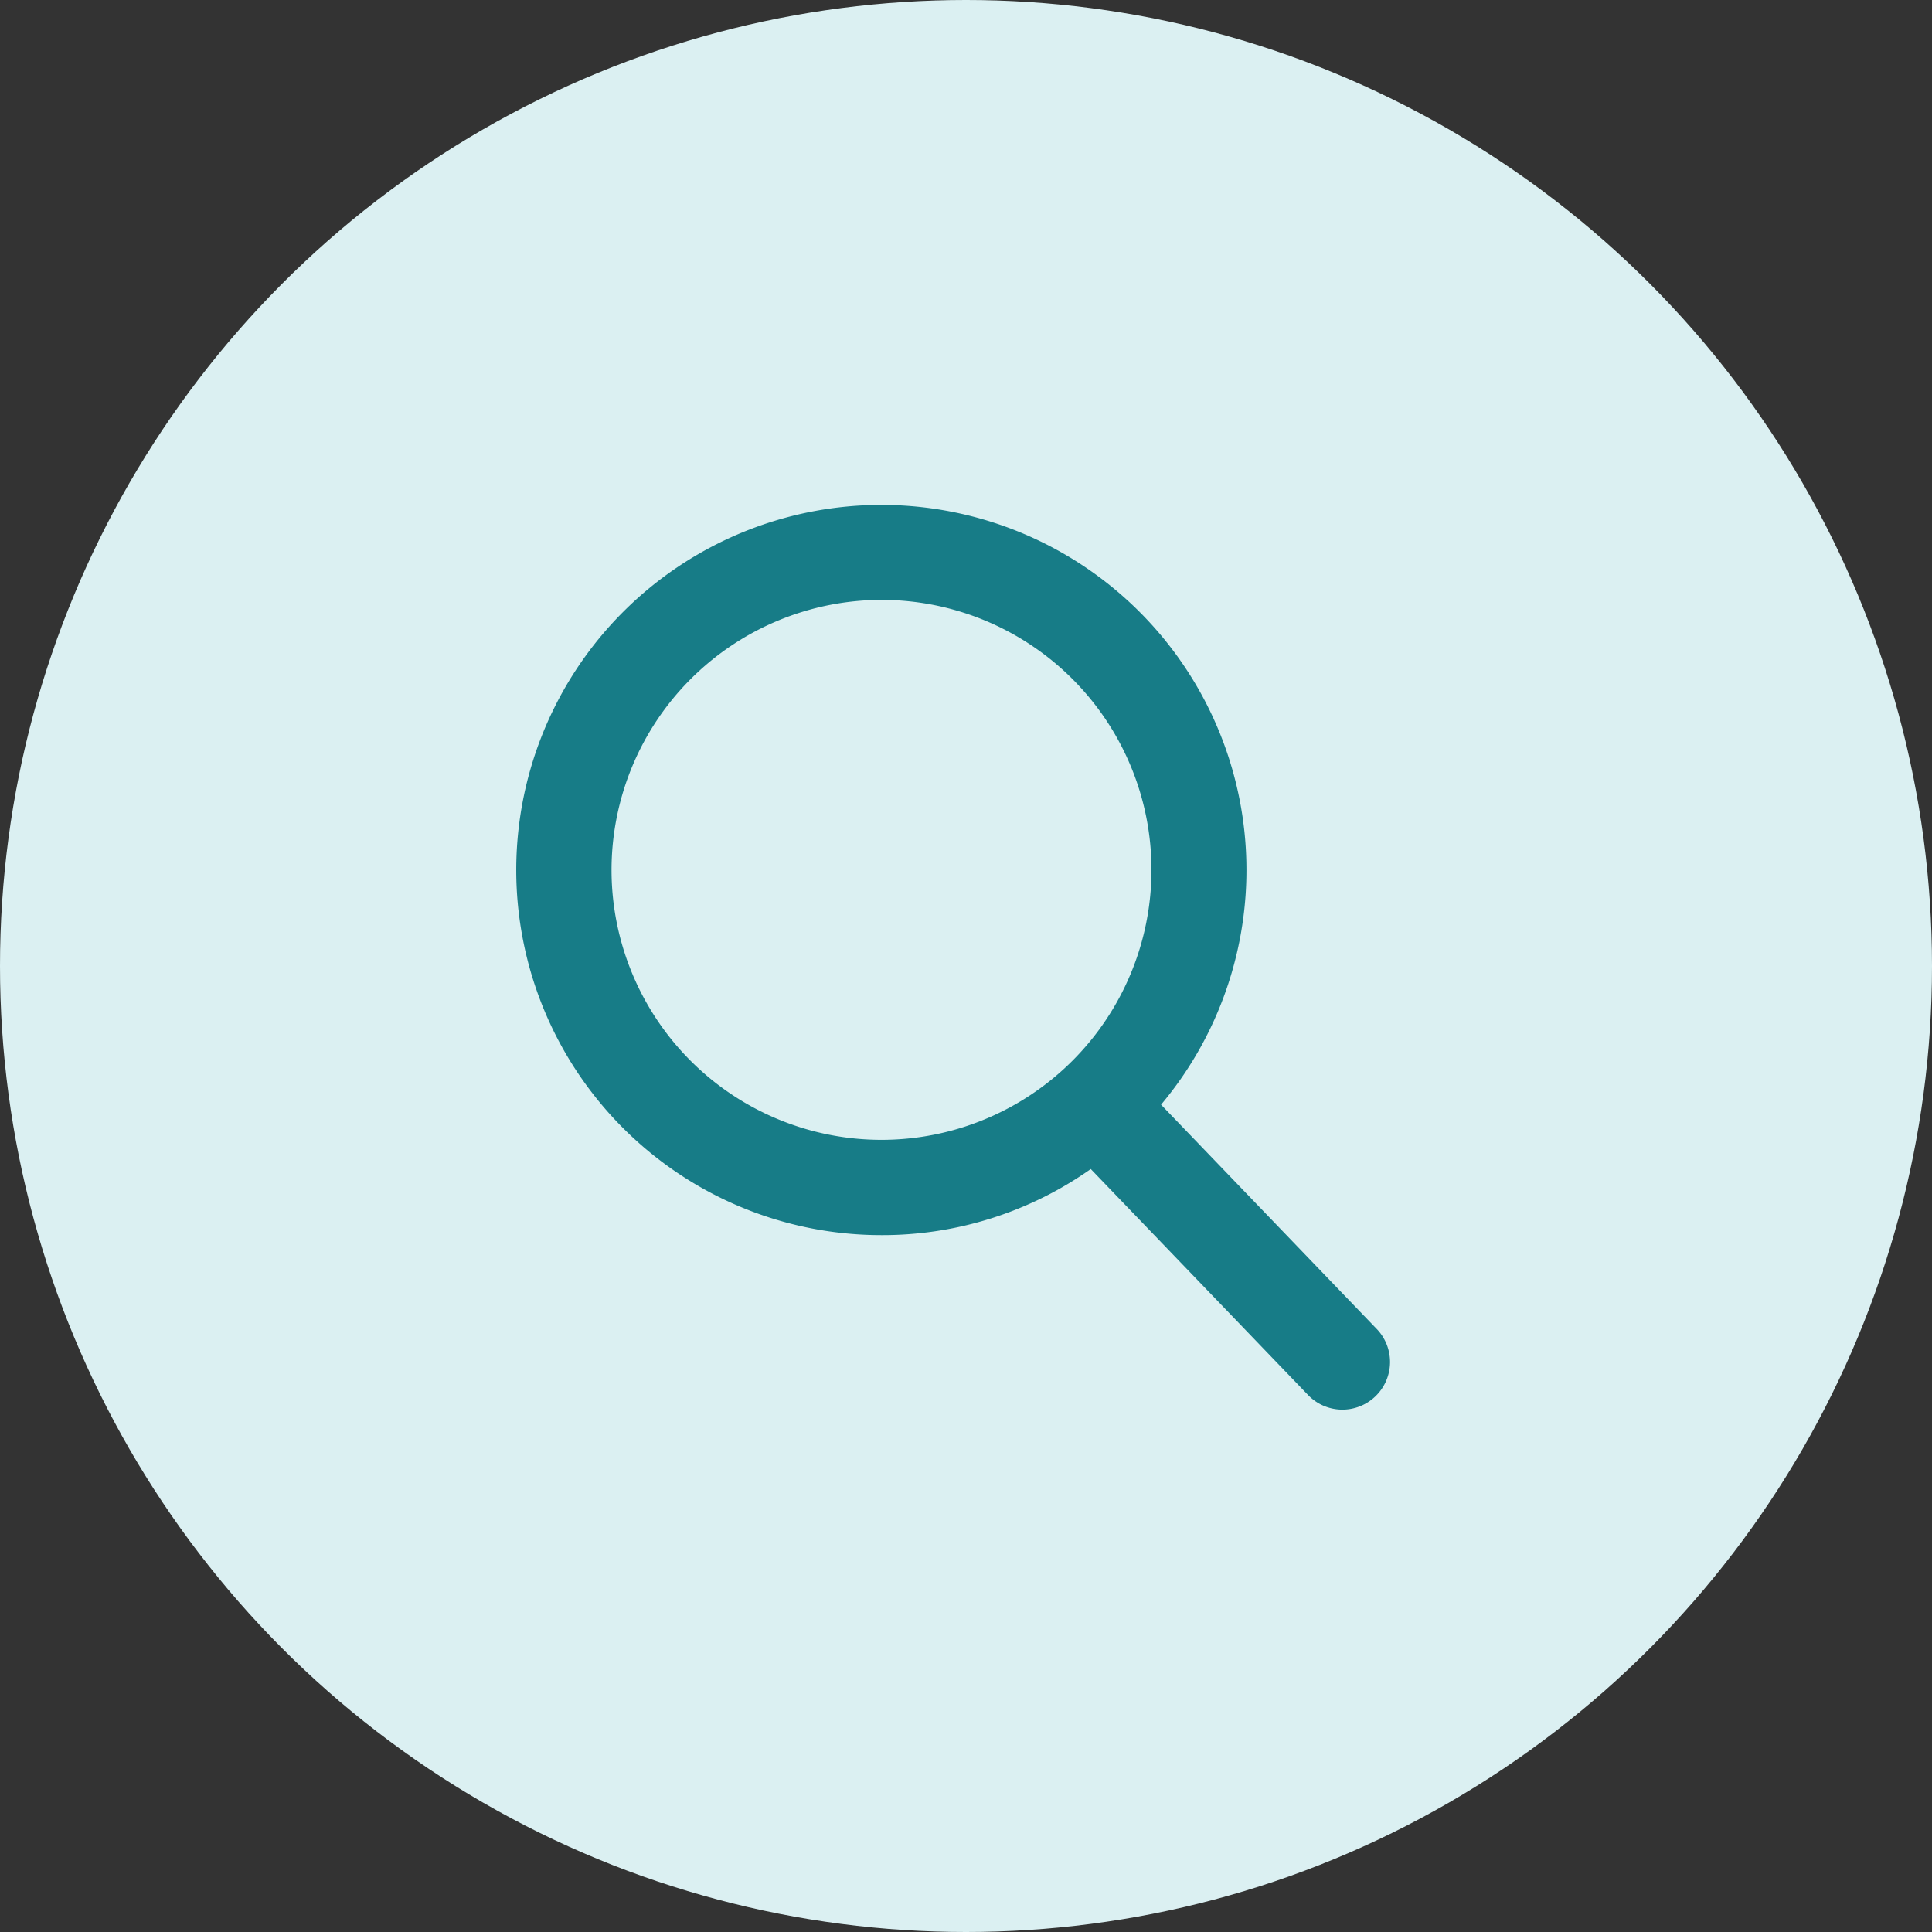 <svg xmlns="http://www.w3.org/2000/svg" width="129" height="129" viewBox="0 0 129 129"><rect x="0" y="0" width="129" height="129" fill="#333333" stroke="none"/><defs><style>.a{fill:#dbf0f2;}.b{fill:#177c87;}</style></defs><g transform="translate(-271.5 -4452.234)"><g transform="translate(4.5 -27.766)"><circle class="a" cx="64.5" cy="64.5" r="64.5" transform="translate(267 4480)"/><path class="b" d="M58.414,55.018,44.038,40.066a24.378,24.378,0,1,0-18.666,8.71,24.127,24.127,0,0,0,13.972-4.413L53.83,59.428a3.181,3.181,0,1,0,4.585-4.41ZM25.372,6.362A18.026,18.026,0,1,1,7.346,24.388,18.046,18.046,0,0,1,25.372,6.362Z" transform="translate(300.486 4513.693)"/></g></g></svg>
